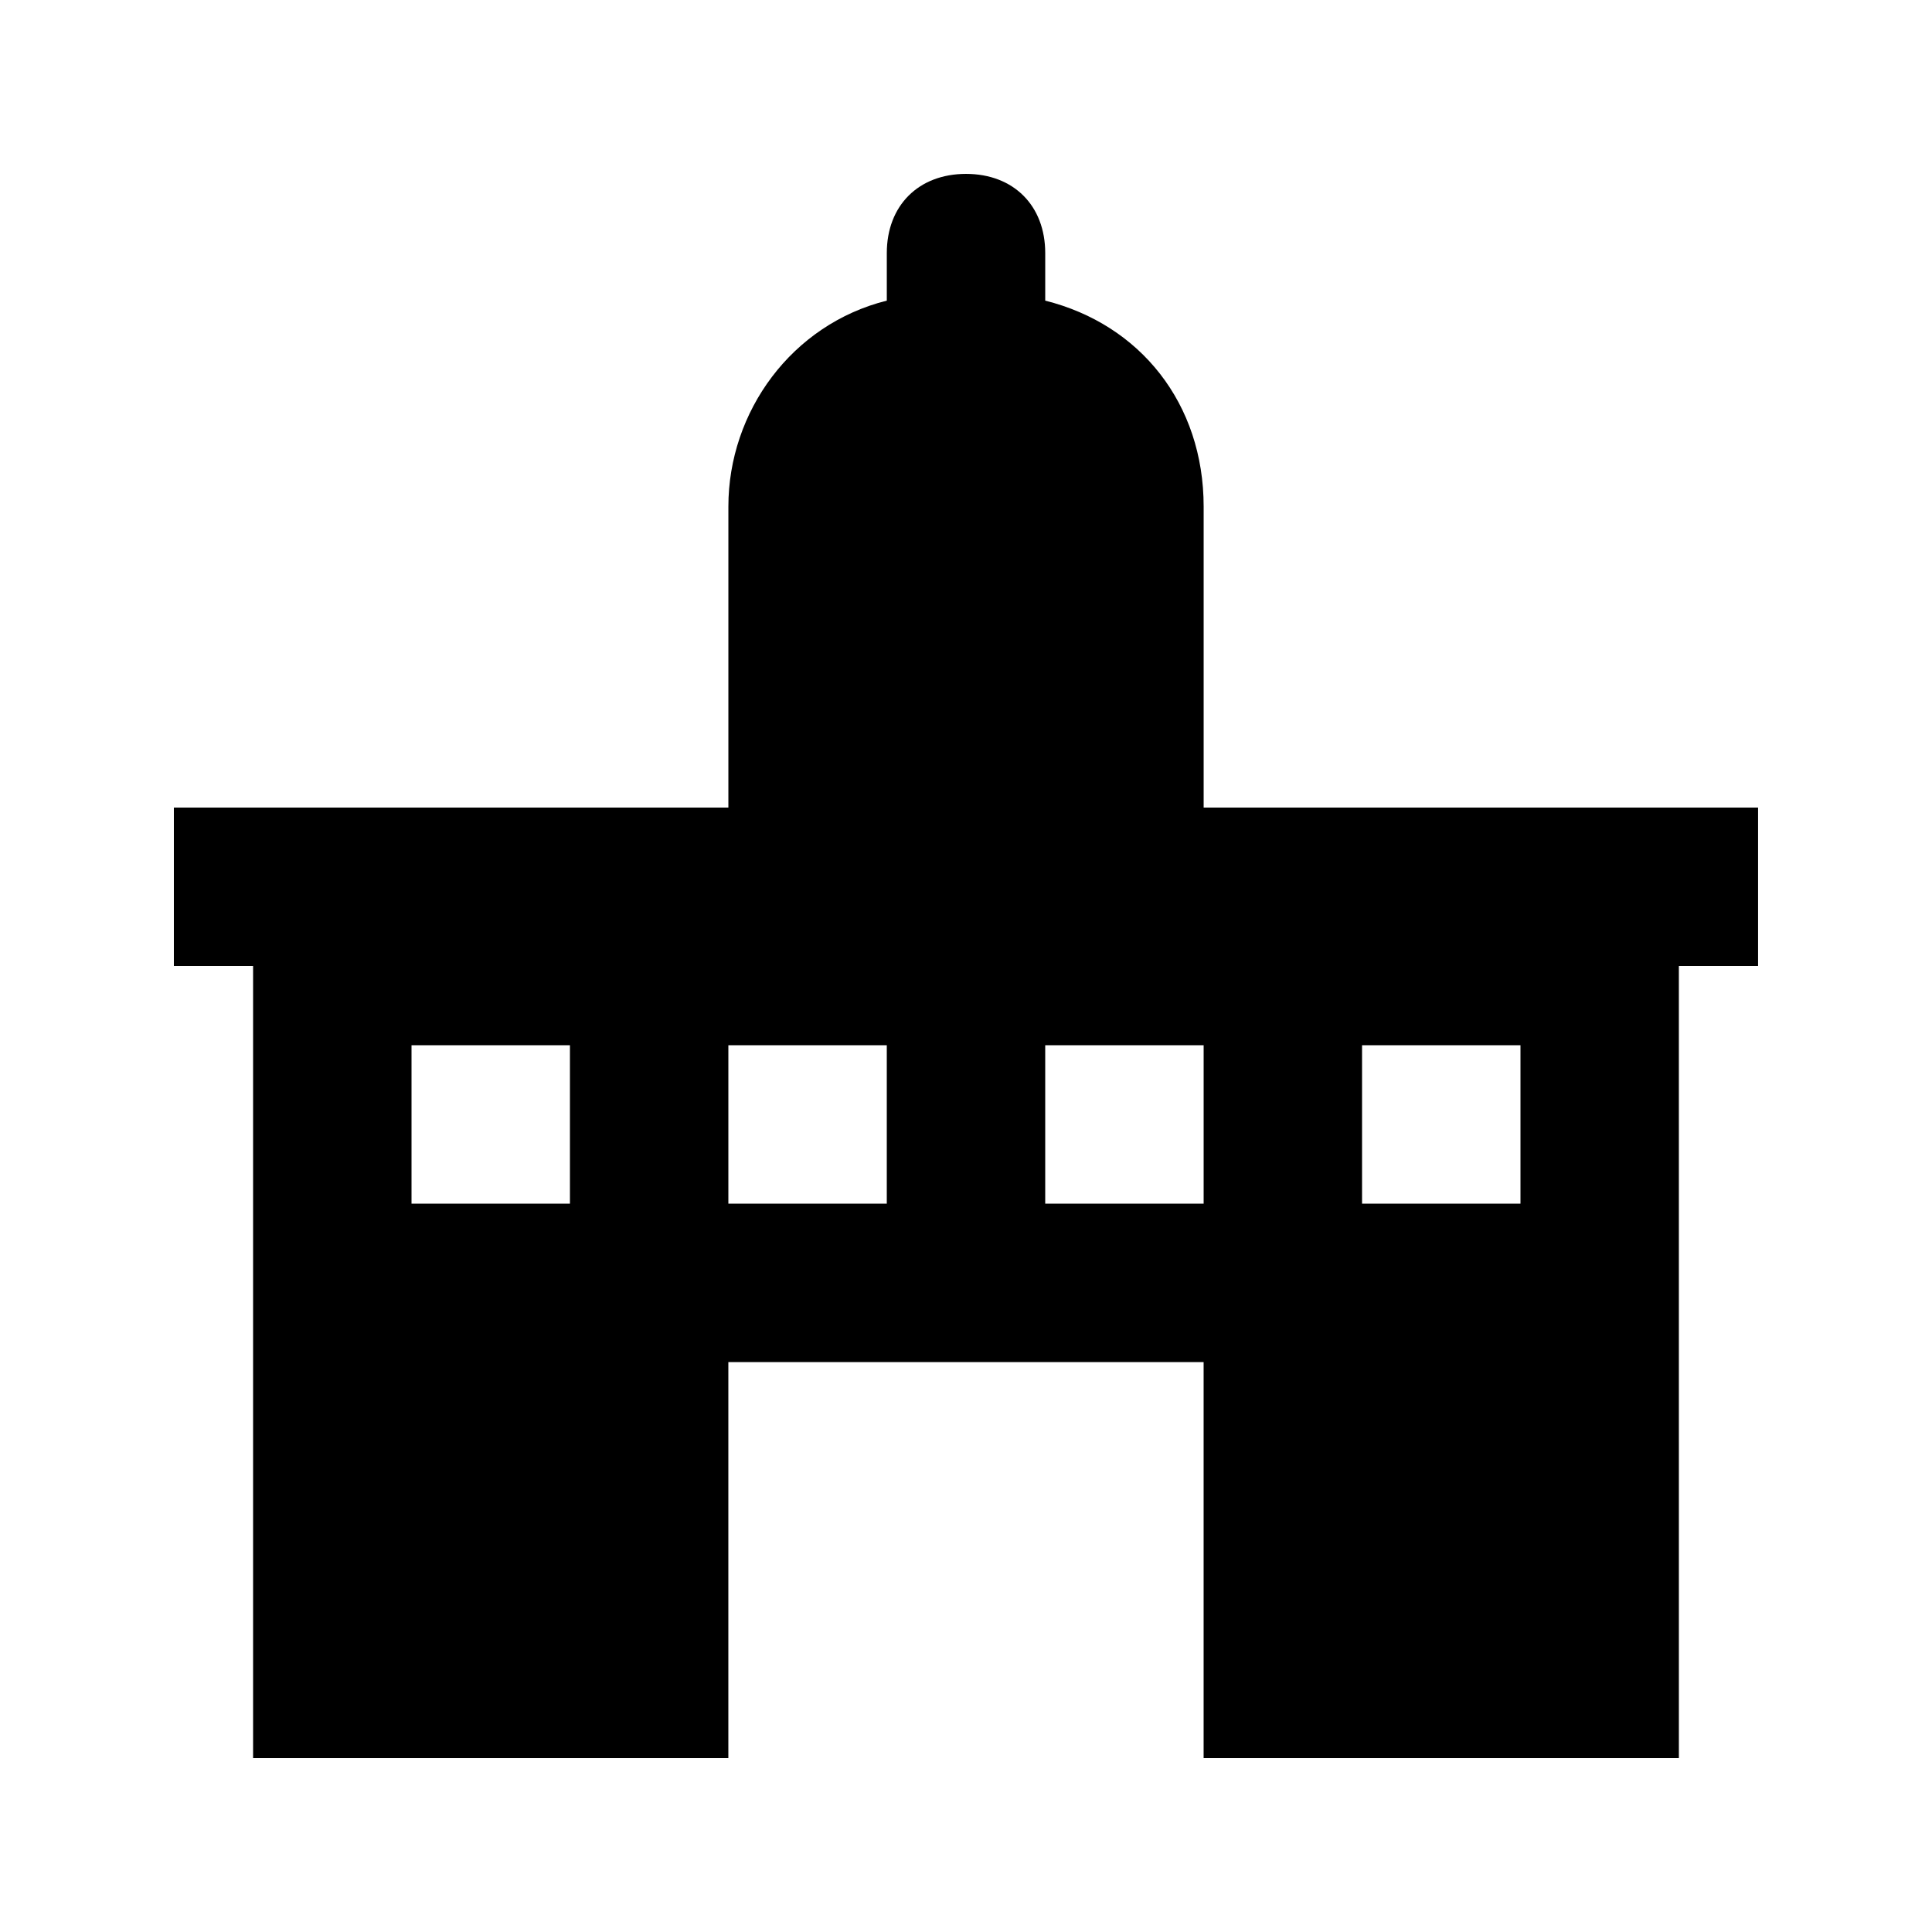 <?xml version="1.0" encoding="UTF-8"?>
<!-- Uploaded to: ICON Repo, www.svgrepo.com, Generator: ICON Repo Mixer Tools -->
<svg fill="#000000" width="800px" height="800px" version="1.1" viewBox="144 144 512 512" xmlns="http://www.w3.org/2000/svg">
 <path d="m462.98 358.02v-79.77c0-27.289-16.793-48.281-41.984-54.578v-12.598c0-12.594-8.398-20.992-20.992-20.992s-20.992 8.398-20.992 20.992v12.594c-25.191 6.297-41.984 29.391-41.984 54.582v79.77h-146.95v41.984h20.992v209.92h125.95v-104.96h125.95v104.96h125.95l-0.004-209.92h20.992v-41.984zm-167.94 104.96h-41.984v-41.984h41.984zm83.969 0h-41.984v-41.984h41.984zm83.969 0h-41.984v-41.984h41.984zm83.965 0h-41.984v-41.984h41.984z"/>
</svg>